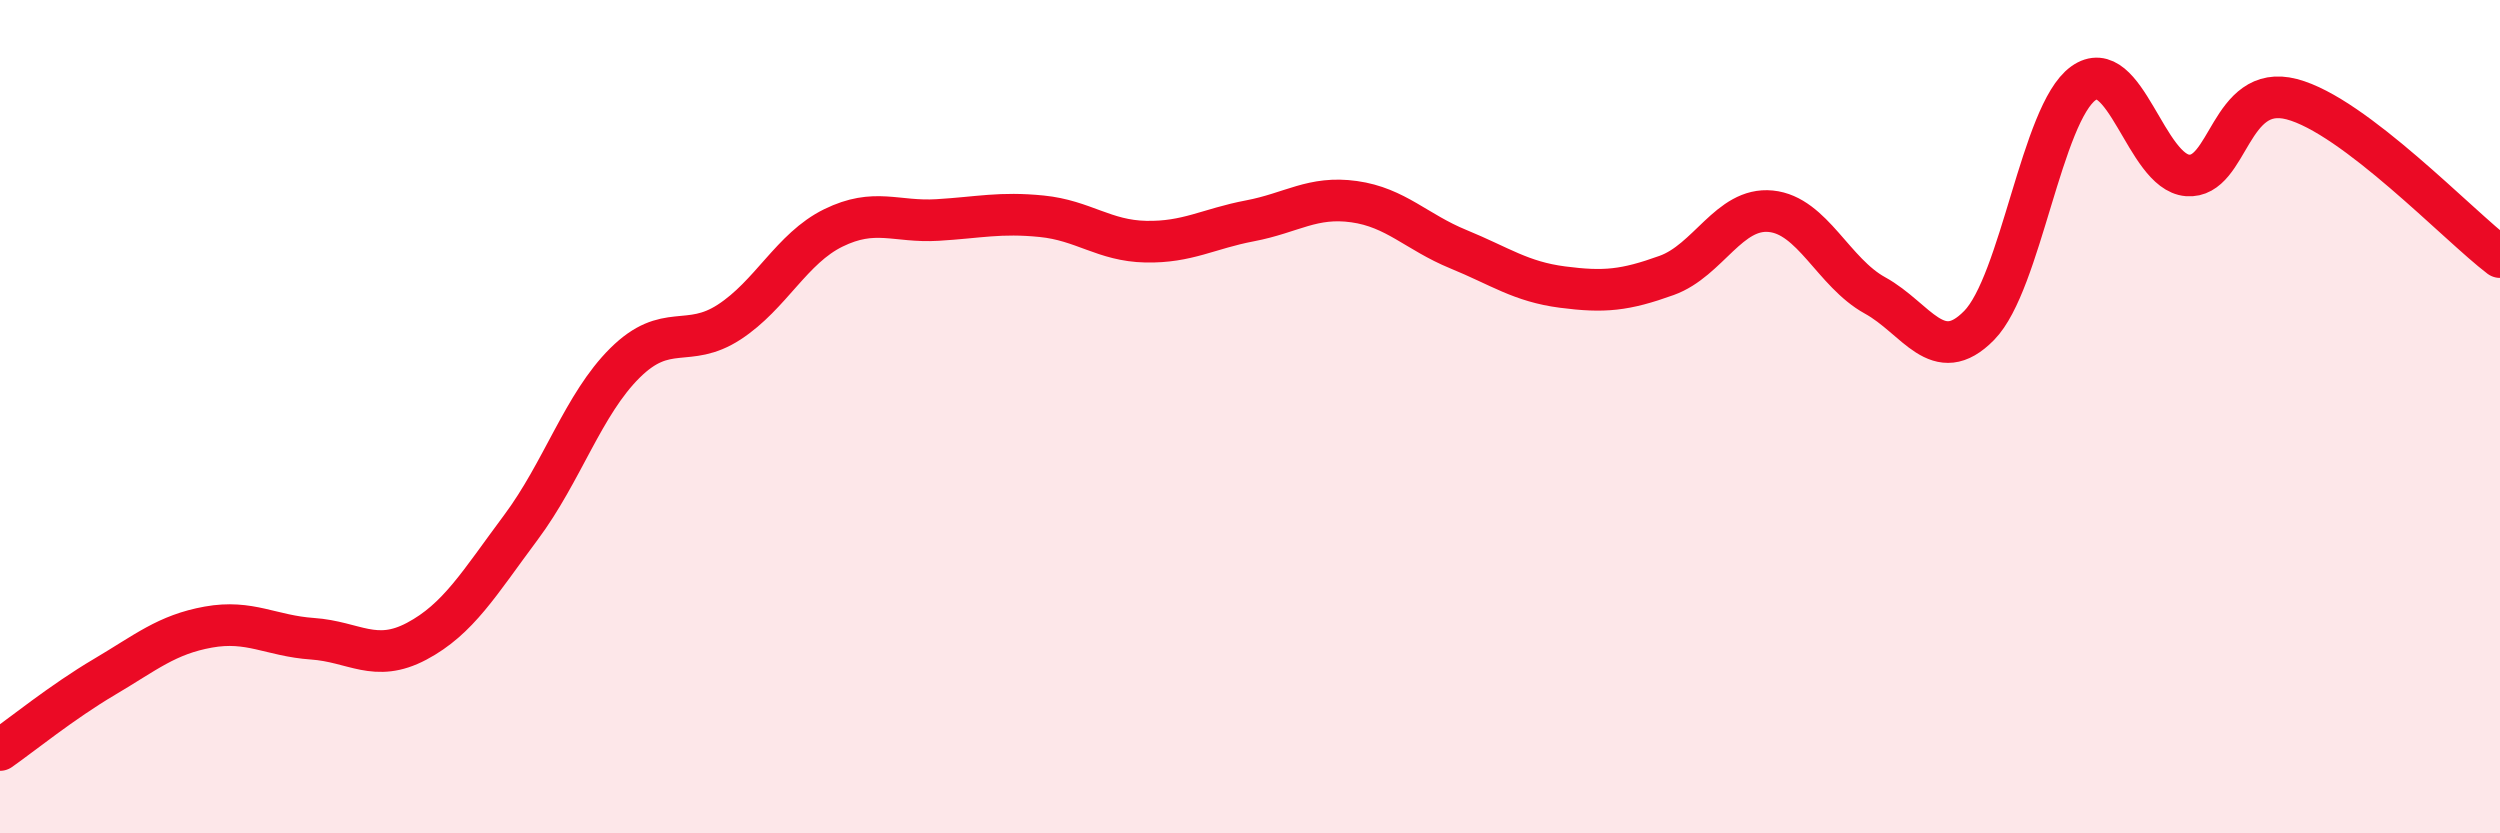 
    <svg width="60" height="20" viewBox="0 0 60 20" xmlns="http://www.w3.org/2000/svg">
      <path
        d="M 0,18 C 0.5,17.65 1.5,16.84 2.5,16.25 C 3.5,15.66 4,15.23 5,15.05 C 6,14.87 6.5,15.26 7.5,15.33 C 8.5,15.4 9,15.92 10,15.39 C 11,14.86 11.5,14 12.5,12.66 C 13.5,11.32 14,9.7 15,8.71 C 16,7.72 16.5,8.38 17.5,7.73 C 18.5,7.08 19,5.96 20,5.47 C 21,4.98 21.5,5.34 22.5,5.28 C 23.5,5.22 24,5.09 25,5.19 C 26,5.29 26.5,5.78 27.5,5.8 C 28.5,5.82 29,5.49 30,5.3 C 31,5.11 31.5,4.7 32.5,4.84 C 33.5,4.98 34,5.57 35,5.98 C 36,6.39 36.5,6.76 37.5,6.89 C 38.5,7.02 39,6.97 40,6.61 C 41,6.25 41.5,4.97 42.5,5.07 C 43.5,5.17 44,6.54 45,7.09 C 46,7.64 46.5,8.83 47.5,7.81 C 48.5,6.79 49,2.72 50,2 C 51,1.28 51.5,4.13 52.5,4.21 C 53.5,4.29 53.5,1.99 55,2.38 C 56.5,2.77 59,5.41 60,6.17L60 20L0 20Z"
        fill="#EB0A25"
        opacity="0.1"
        stroke-linecap="round"
        stroke-linejoin="round"
      />
      <path
        d="M 0,18 C 0.5,17.65 1.5,16.84 2.5,16.25 C 3.5,15.66 4,15.23 5,15.05 C 6,14.87 6.5,15.26 7.5,15.33 C 8.5,15.4 9,15.92 10,15.39 C 11,14.86 11.5,14 12.5,12.66 C 13.5,11.32 14,9.7 15,8.71 C 16,7.72 16.5,8.38 17.5,7.73 C 18.5,7.08 19,5.96 20,5.47 C 21,4.98 21.5,5.34 22.5,5.28 C 23.5,5.22 24,5.09 25,5.19 C 26,5.29 26.5,5.78 27.5,5.8 C 28.5,5.82 29,5.49 30,5.3 C 31,5.11 31.5,4.7 32.5,4.84 C 33.5,4.98 34,5.57 35,5.98 C 36,6.39 36.5,6.76 37.5,6.89 C 38.5,7.02 39,6.97 40,6.61 C 41,6.25 41.5,4.97 42.5,5.07 C 43.5,5.17 44,6.54 45,7.09 C 46,7.64 46.5,8.83 47.5,7.81 C 48.5,6.79 49,2.72 50,2 C 51,1.28 51.5,4.13 52.5,4.21 C 53.5,4.29 53.5,1.99 55,2.38 C 56.5,2.77 59,5.41 60,6.17"
        stroke="#EB0A25"
        stroke-width="1"
        fill="none"
        stroke-linecap="round"
        stroke-linejoin="round"
      />
    </svg>
  